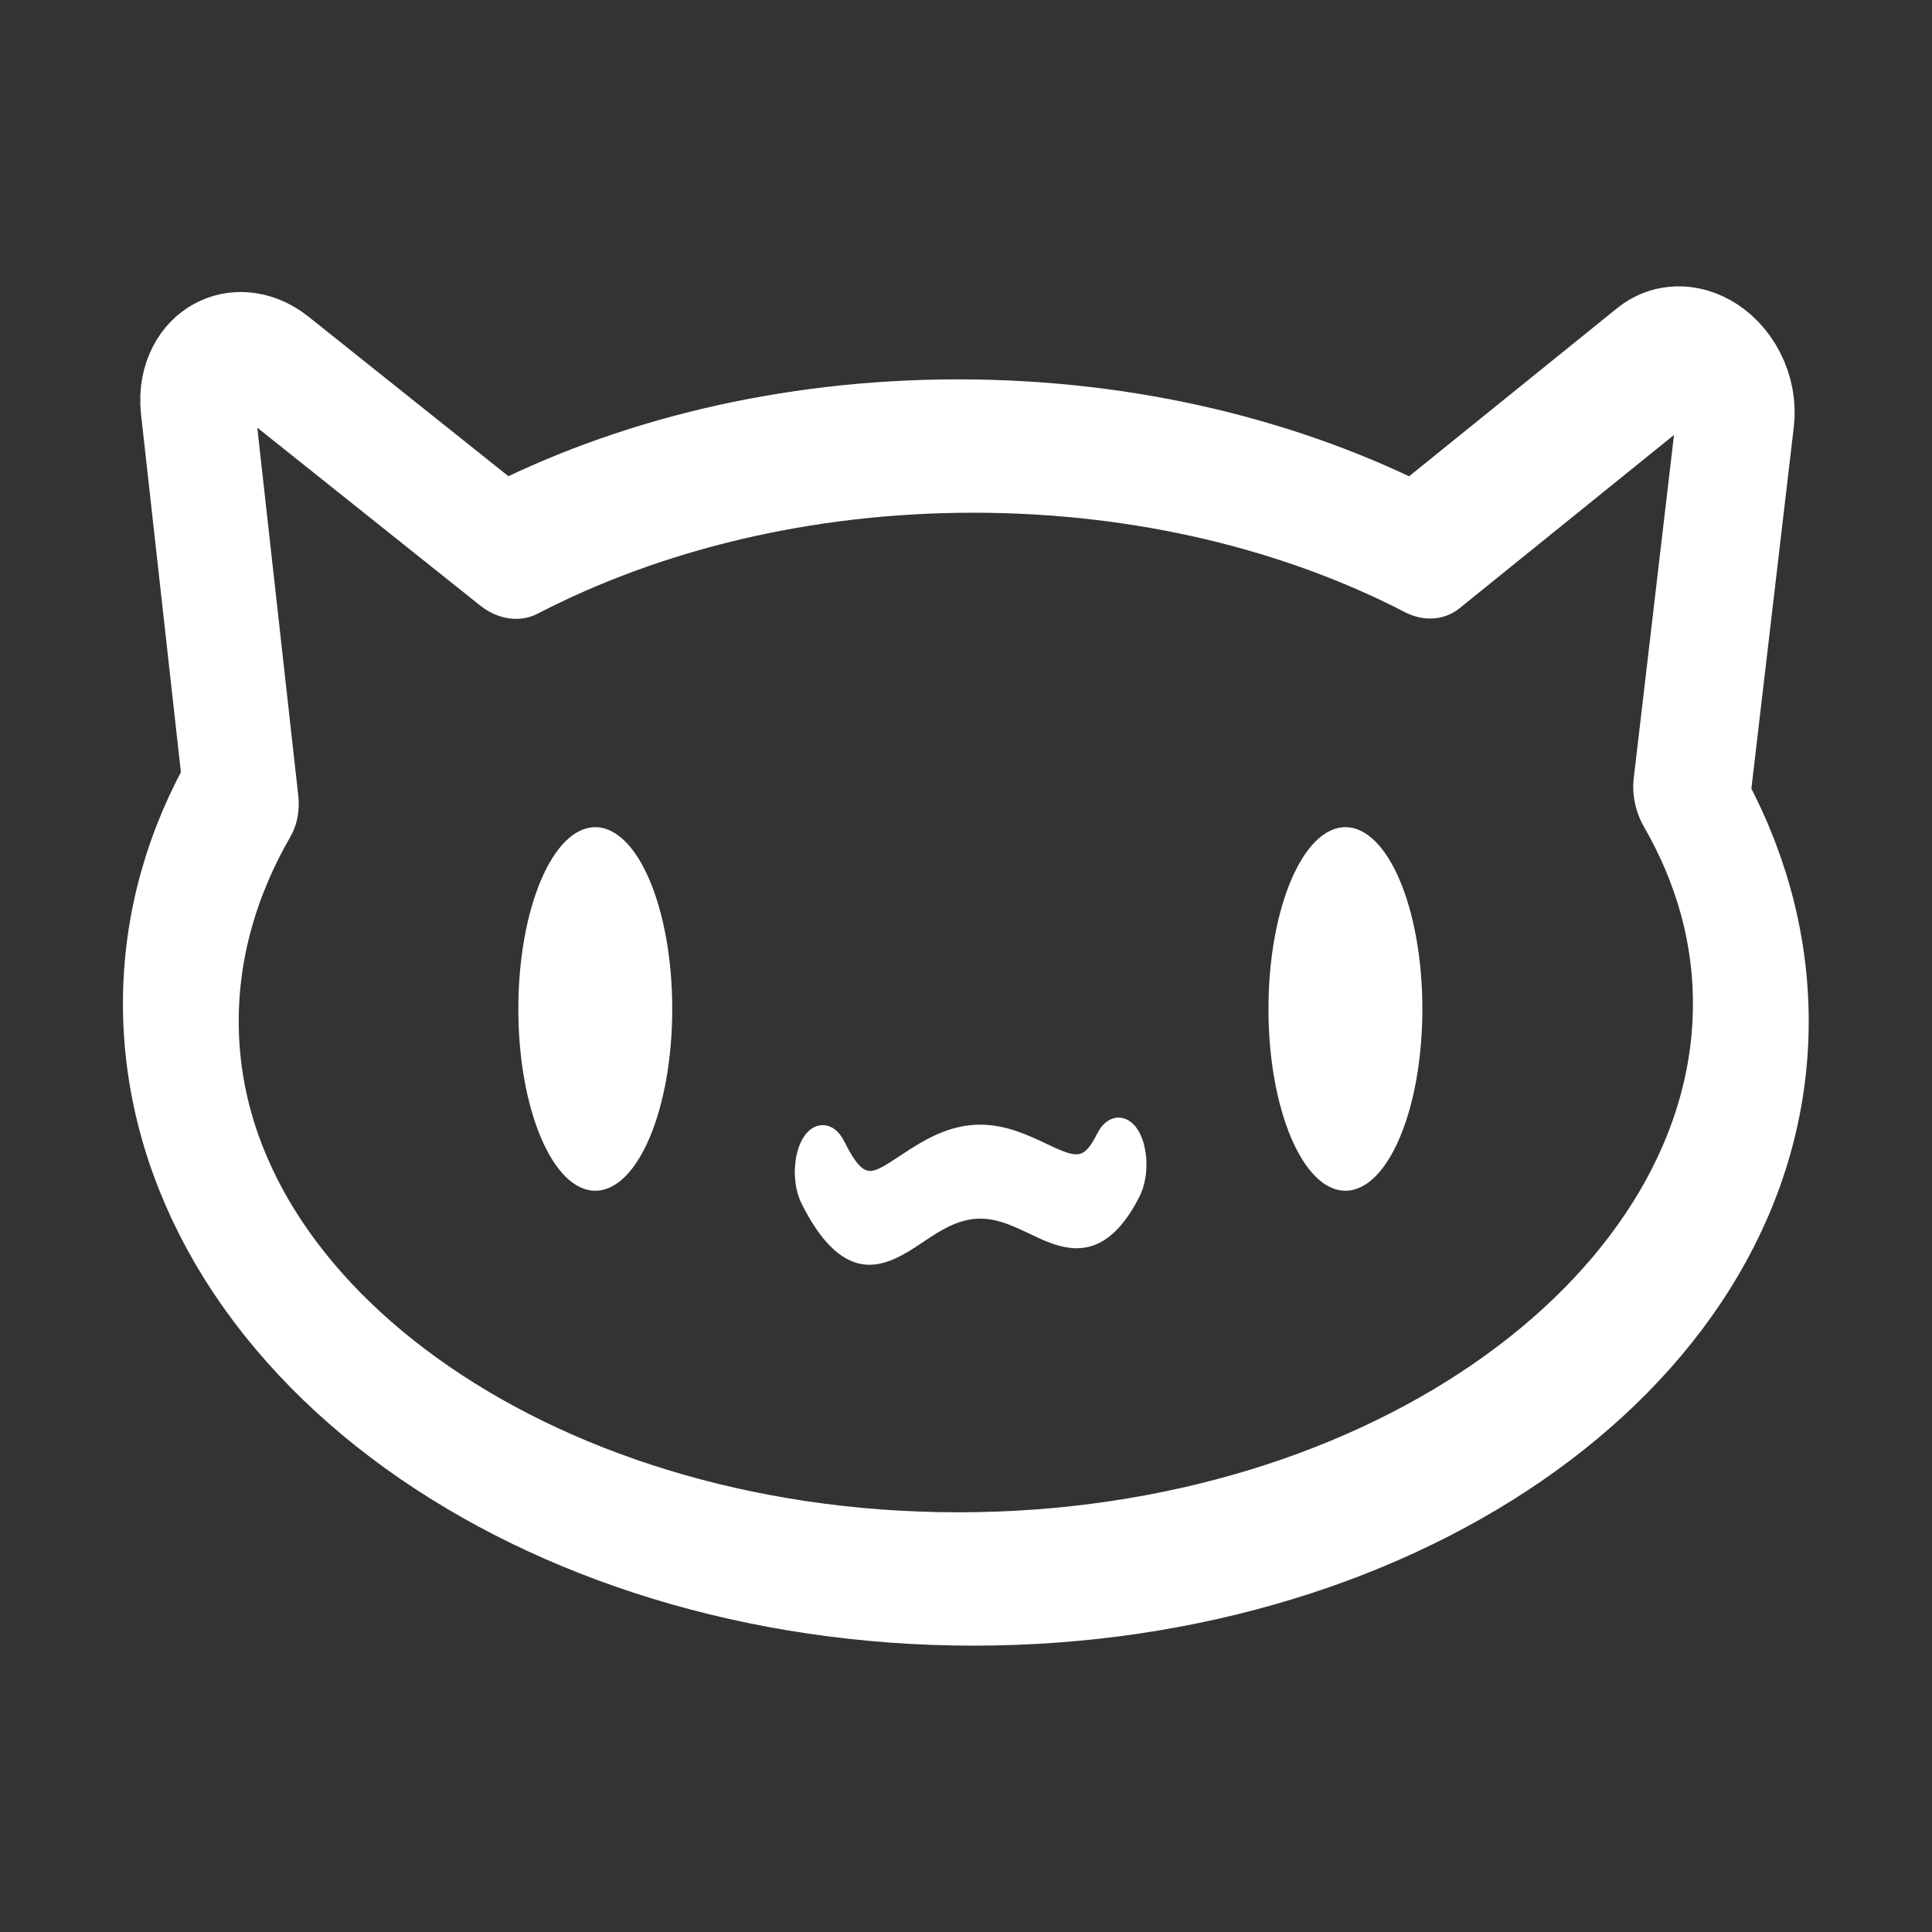 <?xml version="1.0" encoding="UTF-8" standalone="no"?>
<!DOCTYPE svg PUBLIC "-//W3C//DTD SVG 1.1//EN" "http://www.w3.org/Graphics/SVG/1.1/DTD/svg11.dtd">
<svg width="100%" height="100%" viewBox="0 0 1080 1080" version="1.1" xmlns="http://www.w3.org/2000/svg" xmlns:xlink="http://www.w3.org/1999/xlink" xml:space="preserve" xmlns:serif="http://www.serif.com/" style="fill-rule:evenodd;clip-rule:evenodd;stroke-linecap:round;stroke-linejoin:round;stroke-miterlimit:1.5;">
    <rect x="0" y="0" width="1080" height="1080" fill="#333333" stroke="none"/>
    <g transform="matrix(2.024,-1.247,1.362,2.518,-1216.426,-601.382)">
        <path d="M591.403,708.351C591.883,723.426 588.072,737.806 579.463,750.598C544.43,802.657 443.125,808.831 353.38,764.378C263.634,719.925 219.215,641.57 254.248,589.512C262.877,576.689 275.527,566.65 291.035,559.466L324.889,491.759C326.686,488.164 330.979,485.945 335.767,486.137C340.555,486.328 344.895,488.892 346.766,492.634L373.689,546.48C407.861,548.574 444.992,558.228 480.331,575.733C515.601,593.202 543.87,615.908 563.067,640.196L632.189,632.774C636.935,632.264 641.743,634.212 644.352,637.701C646.962,641.191 646.853,645.527 644.077,648.672L591.403,708.351Z" style="fill:white;fill-opacity:0;stroke:white;stroke-width:26.53px;"/>
    </g>
    <g transform="matrix(2.791,0,0,2.236,-870.719,-312.642)">
        <ellipse cx="431.203" cy="392.064" rx="15.412" ry="45.446" style="fill:white;"/>
    </g>
    <g transform="matrix(2.791,0,0,2.236,-451.39,-312.642)">
        <ellipse cx="431.203" cy="392.064" rx="15.412" ry="45.446" style="fill:white;"/>
    </g>
    <g transform="matrix(1.288,0,0,2.598,-26.772,-423.959)">
        <path d="M374.277,416.258C373.298,415.28 374.107,414.092 376.081,413.607C378.055,413.122 380.452,413.522 381.43,414.501C387.007,420.077 391.554,422.626 396.507,423.151C401.264,423.655 405.844,422.205 411.048,420.538C419.81,417.731 429.736,414.072 442.24,413.412C454.501,412.765 464.877,415.281 474.063,417.435C477.66,418.279 481.045,419.057 484.302,419.448C486.926,419.763 489.443,419.819 491.894,419.297C495.64,418.498 499.049,416.514 502.682,412.882C503.66,411.904 506.057,411.503 508.031,411.988C510.005,412.473 510.813,413.661 509.835,414.639C504.803,419.671 499.552,422.09 494.347,423.072C488.887,424.103 483.209,423.631 477.136,422.441C472.08,421.45 466.679,419.956 460.753,418.805C455.39,417.763 449.561,417.005 443.085,417.347C431.922,417.936 423.205,421.355 415.382,423.861C408.145,426.18 401.453,427.721 394.837,427.02C388.416,426.339 381.507,423.489 374.277,416.258Z" style="fill:white;stroke:white;stroke-width:16.26px;stroke-linecap:butt;stroke-miterlimit:2;"/>
    </g>
</svg>

